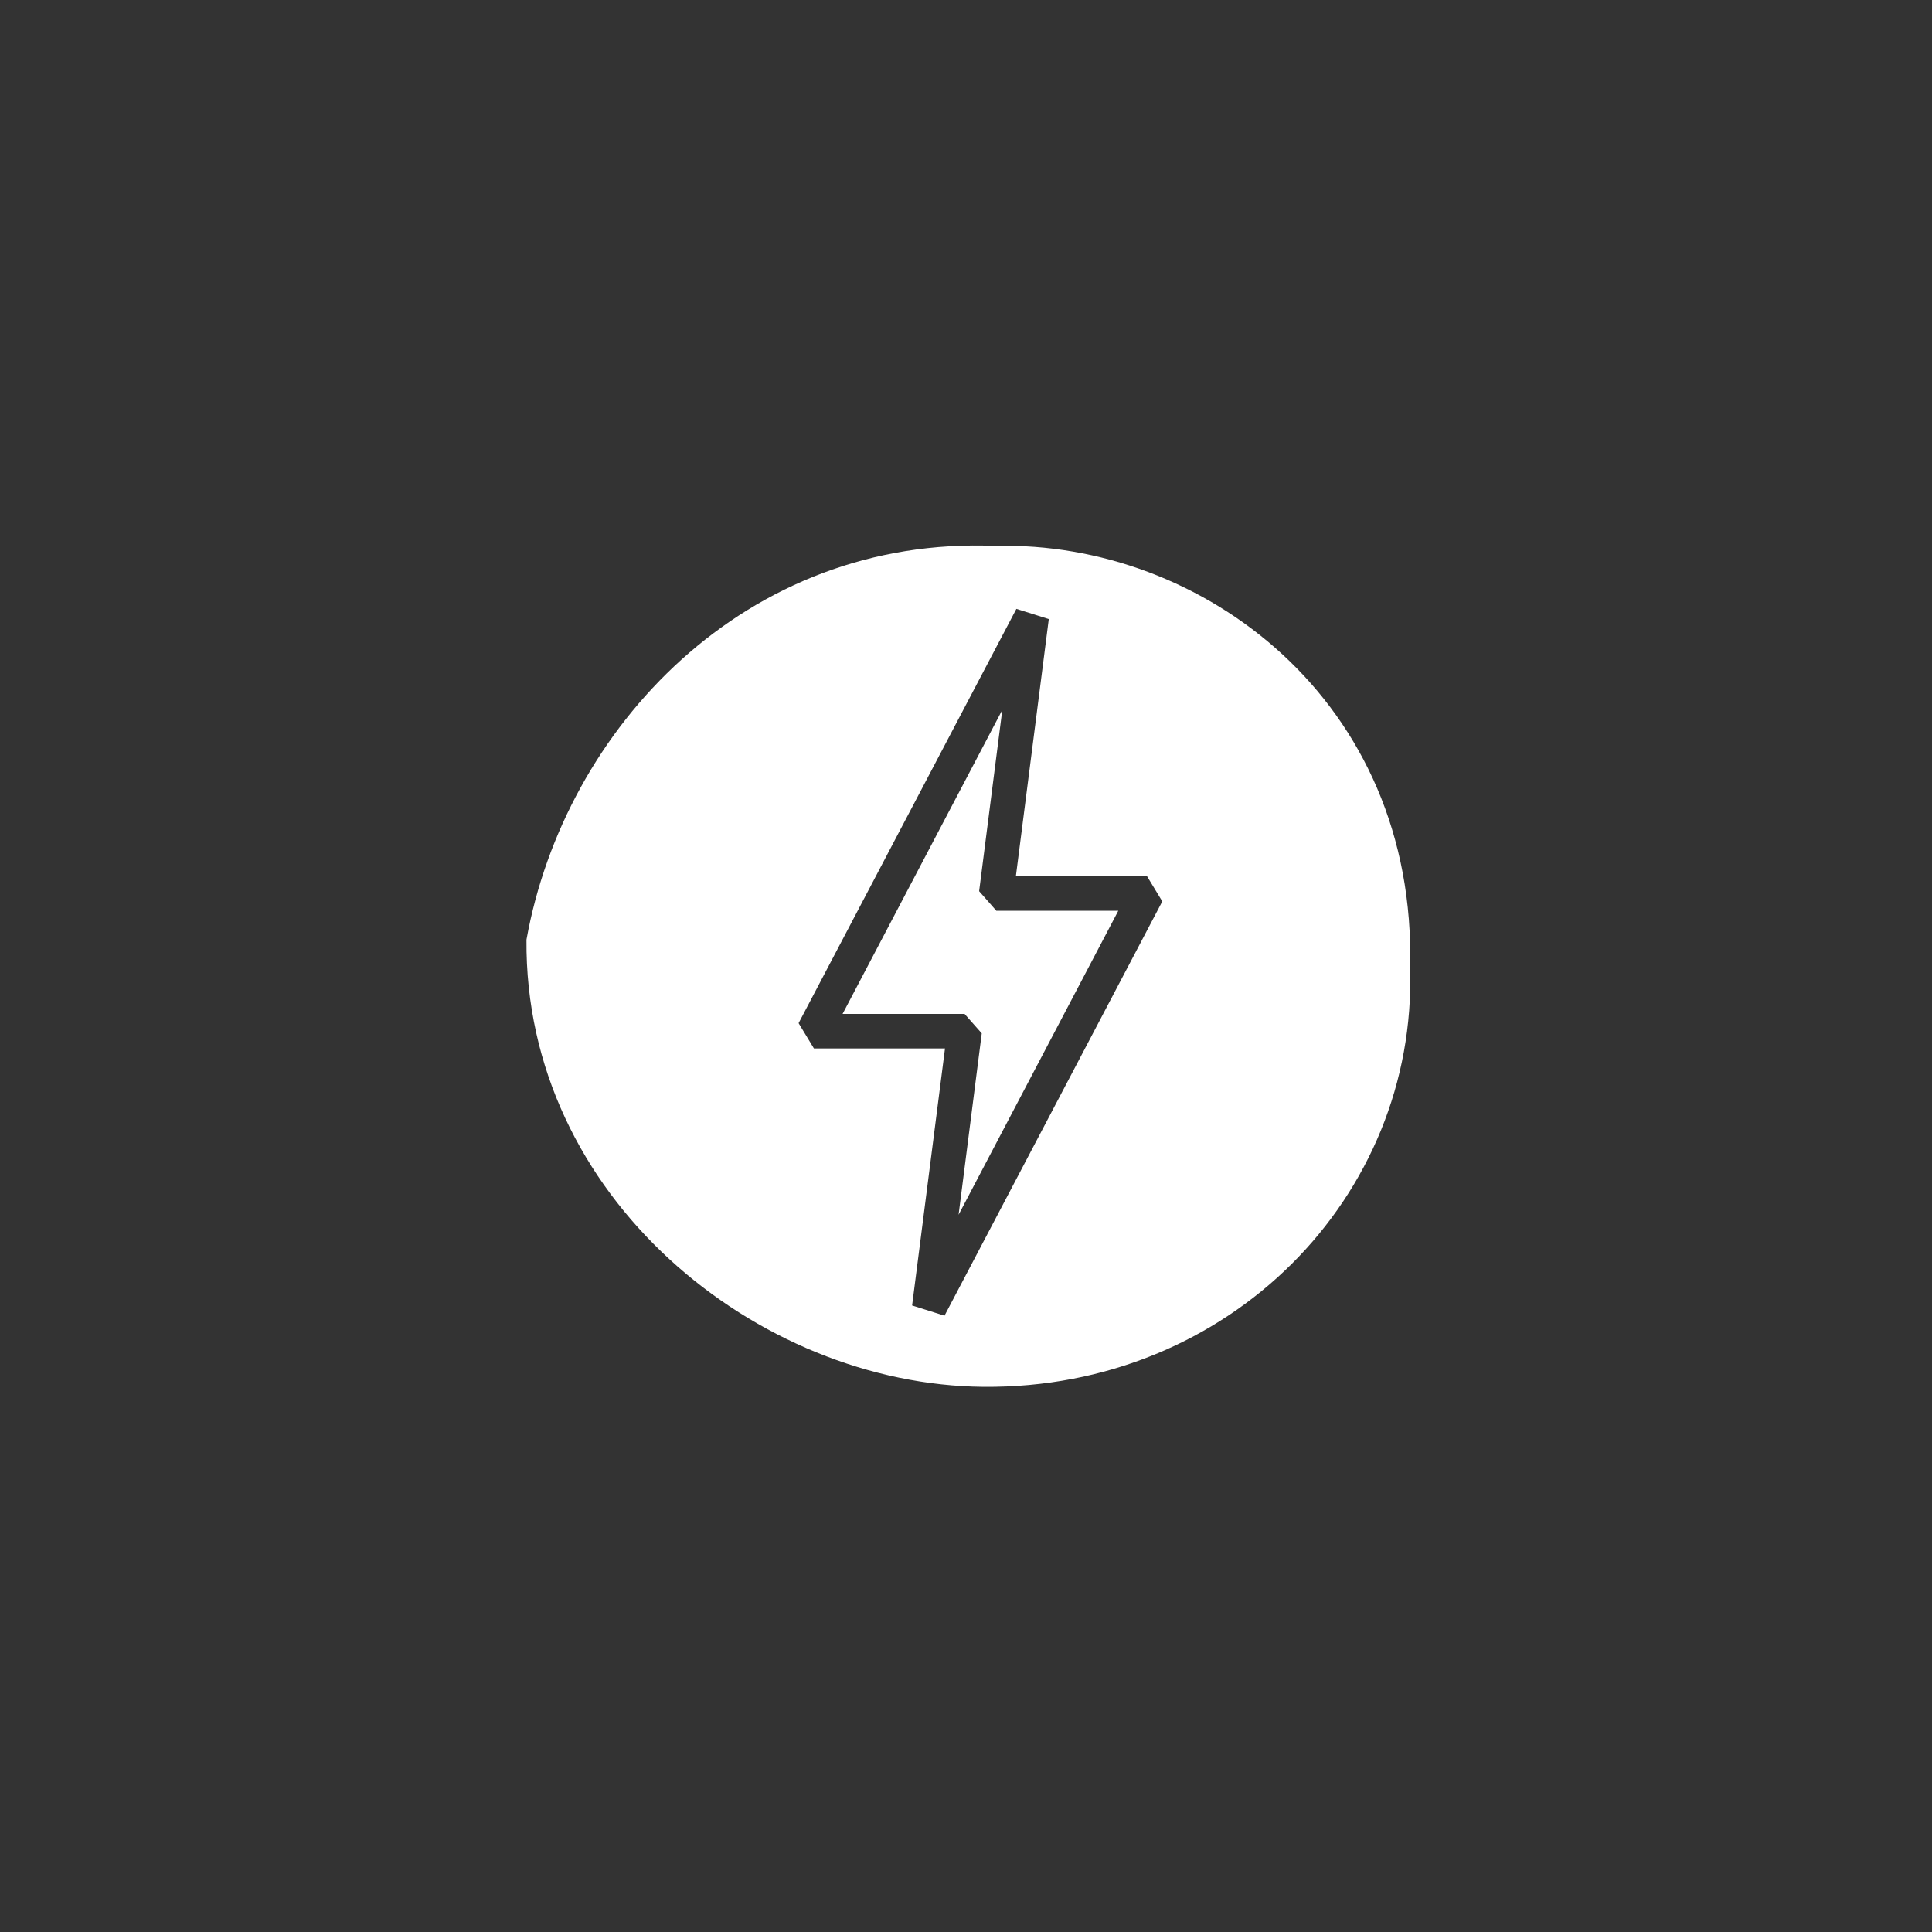 <svg width="400" height="400" viewBox="0 0 400 400" fill="none" xmlns="http://www.w3.org/2000/svg">
<rect x="0" y="0" width="400" height="400" fill="#333333" stroke="none"/>
<g clip-path="url(#clip0_902_163)">
<path d="M202.719 184.511L207.517 146.977L174.446 209.92H199.701L203.261 213.945L198.463 251.504L231.534 188.561H206.279L202.719 184.511Z" fill="white"/>
<path d="M291.95 200.453C293.369 144.914 248.715 111.946 206.151 113.029C154.455 110.836 116.895 150.666 109.001 194.546C108.537 247.893 156.802 286.717 203.623 287.129C254.597 287.568 293.369 247.712 291.95 200.479V200.453ZM195.548 272.4L188.841 270.284L195.652 217.066H168.514L165.341 211.83L210.433 126.056L217.14 128.172L210.33 181.39H237.468L240.641 186.626L195.548 272.4Z" fill="white"/>
</g>
<defs>
<clipPath id="clip0_902_163">
<rect width="183" height="174.152" fill="white" transform="translate(109 112.952)"/>
</clipPath>
</defs>
</svg>
